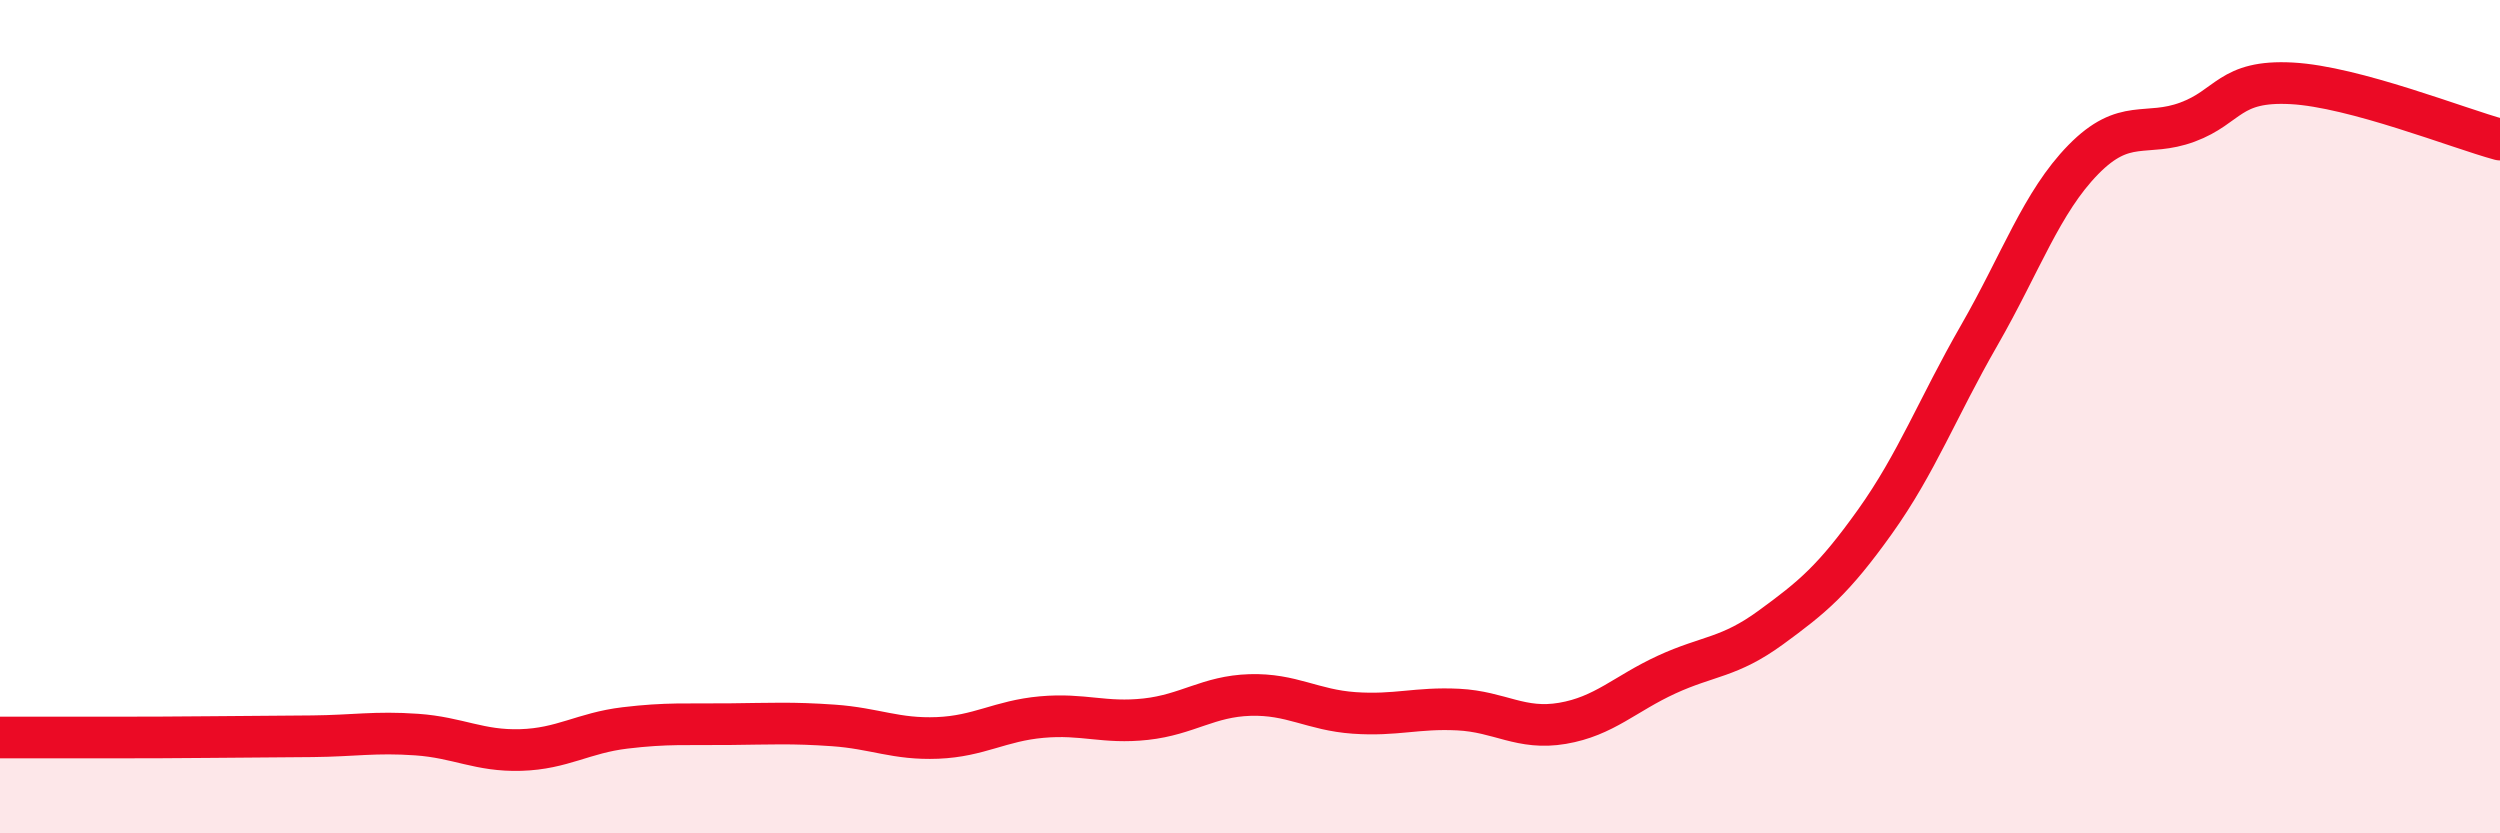 
    <svg width="60" height="20" viewBox="0 0 60 20" xmlns="http://www.w3.org/2000/svg">
      <path
        d="M 0,17.7 C 0.5,17.7 1.5,17.7 2.5,17.7 C 3.5,17.7 4,17.7 5,17.69 C 6,17.68 6.5,17.68 7.5,17.67 C 8.5,17.66 9,17.56 10,17.63 C 11,17.7 11.5,18.03 12.5,18 C 13.5,17.97 14,17.59 15,17.47 C 16,17.35 16.5,17.39 17.5,17.38 C 18.5,17.37 19,17.34 20,17.41 C 21,17.48 21.5,17.75 22.5,17.71 C 23.5,17.67 24,17.3 25,17.21 C 26,17.12 26.5,17.37 27.5,17.26 C 28.5,17.15 29,16.71 30,16.68 C 31,16.65 31.5,17.04 32.5,17.11 C 33.5,17.18 34,16.98 35,17.03 C 36,17.08 36.5,17.53 37.5,17.36 C 38.5,17.19 39,16.65 40,16.19 C 41,15.73 41.5,15.79 42.5,15.06 C 43.5,14.33 44,13.92 45,12.52 C 46,11.12 46.5,9.79 47.5,8.05 C 48.5,6.31 49,4.85 50,3.83 C 51,2.81 51.5,3.3 52.5,2.93 C 53.5,2.56 53.5,1.92 55,2 C 56.5,2.08 59,3.08 60,3.35L60 20L0 20Z"
        fill="#EB0A25"
        opacity="0.1"
        stroke-linecap="round"
        stroke-linejoin="round"
      />
      <path
        d="M 0,17.7 C 0.5,17.7 1.5,17.7 2.5,17.7 C 3.5,17.7 4,17.7 5,17.69 C 6,17.68 6.5,17.68 7.5,17.67 C 8.5,17.66 9,17.56 10,17.63 C 11,17.7 11.5,18.03 12.5,18 C 13.5,17.97 14,17.59 15,17.47 C 16,17.35 16.5,17.39 17.5,17.38 C 18.5,17.37 19,17.34 20,17.41 C 21,17.48 21.5,17.75 22.5,17.71 C 23.5,17.67 24,17.3 25,17.21 C 26,17.12 26.5,17.37 27.5,17.26 C 28.5,17.15 29,16.71 30,16.68 C 31,16.65 31.5,17.04 32.5,17.11 C 33.5,17.18 34,16.98 35,17.03 C 36,17.08 36.5,17.53 37.5,17.36 C 38.5,17.19 39,16.65 40,16.19 C 41,15.73 41.5,15.79 42.5,15.06 C 43.5,14.33 44,13.92 45,12.52 C 46,11.12 46.5,9.79 47.5,8.05 C 48.5,6.31 49,4.85 50,3.83 C 51,2.81 51.5,3.3 52.5,2.93 C 53.5,2.56 53.5,1.92 55,2 C 56.5,2.08 59,3.08 60,3.35"
        stroke="#EB0A25"
        stroke-width="1"
        fill="none"
        stroke-linecap="round"
        stroke-linejoin="round"
      />
    </svg>
  